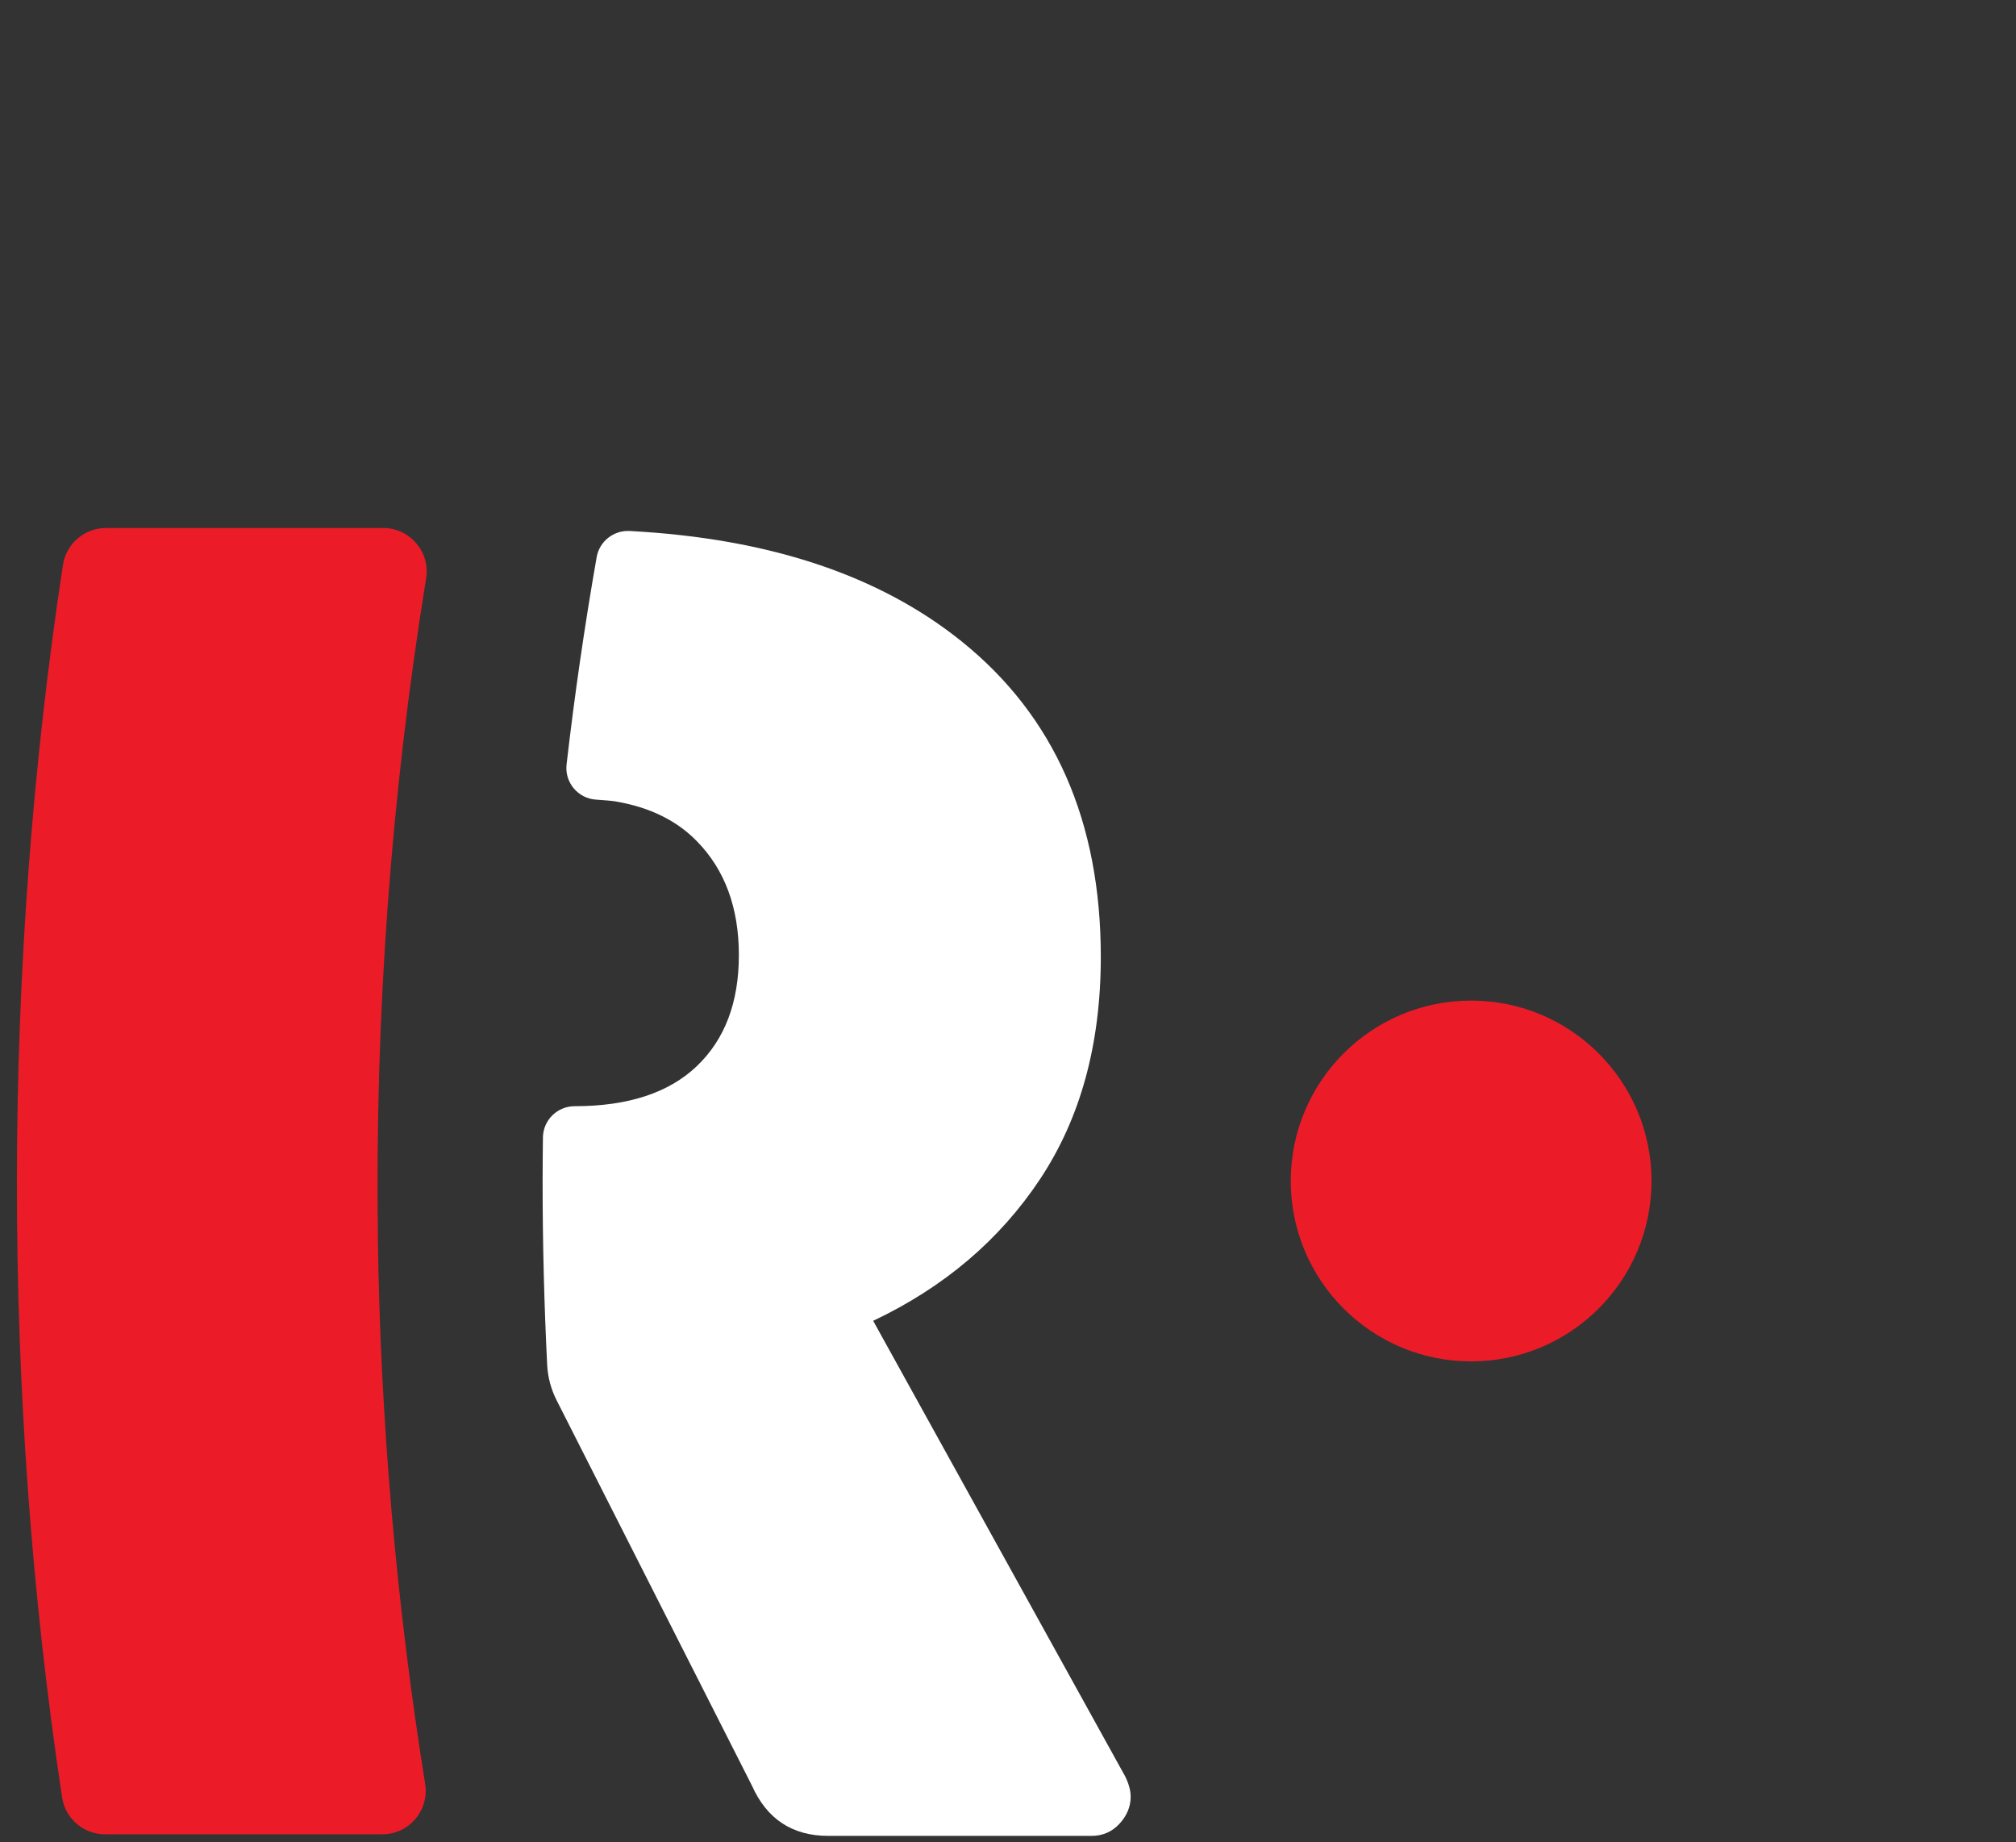 <svg width="58" height="53" viewBox="0 0 58 53" fill="none" xmlns="http://www.w3.org/2000/svg">
<rect x="0" y="0" width="58" height="53" fill="#333333" stroke="none"/>
<path d="M10.872 35.569C10.785 29.227 11.248 22.873 12.259 16.638C12.383 15.878 11.794 15.189 11.023 15.189H3.05C2.433 15.189 1.905 15.638 1.812 16.247C0.053 27.776 0.044 40.174 1.787 51.709C1.88 52.319 2.408 52.768 3.025 52.768H10.996C11.767 52.768 12.354 52.079 12.232 51.318C11.404 46.165 10.94 40.839 10.87 35.571L10.872 35.569Z" fill="#EB1C27"/>
<path d="M42.324 39.163C45.19 39.163 47.514 36.839 47.514 33.973C47.514 31.107 45.19 28.784 42.324 28.784C39.458 28.784 37.135 31.107 37.135 33.973C37.135 36.839 39.458 39.163 42.324 39.163Z" fill="#EB1C27"/>
<path d="M17.721 23.057C18.689 23.222 19.466 23.601 20.049 24.199C20.855 25.022 21.257 26.114 21.257 27.474C21.257 28.834 20.855 29.898 20.049 30.668C19.244 31.437 18.072 31.822 16.533 31.822C16.035 31.822 15.627 32.221 15.62 32.719C15.615 33.153 15.611 33.587 15.611 34.023C15.611 35.777 15.656 37.525 15.742 39.264C15.76 39.615 15.851 39.959 16.01 40.274L21.631 51.363C22.061 52.329 22.794 52.813 23.832 52.813H31.402C31.724 52.813 31.992 52.696 32.207 52.464C32.422 52.231 32.529 51.971 32.529 51.685C32.529 51.506 32.475 51.309 32.368 51.095L25.121 37.996C27.161 37.029 28.762 35.669 29.925 33.916C31.088 32.162 31.67 30.033 31.67 27.527C31.67 23.626 30.337 20.602 27.671 18.455C25.299 16.545 22.113 15.486 18.115 15.275C17.655 15.25 17.245 15.574 17.166 16.026C16.819 18.004 16.531 19.992 16.3 21.992C16.241 22.51 16.631 22.973 17.152 23.003C17.381 23.018 17.596 23.036 17.721 23.055V23.057Z" fill="white"/>
</svg>
